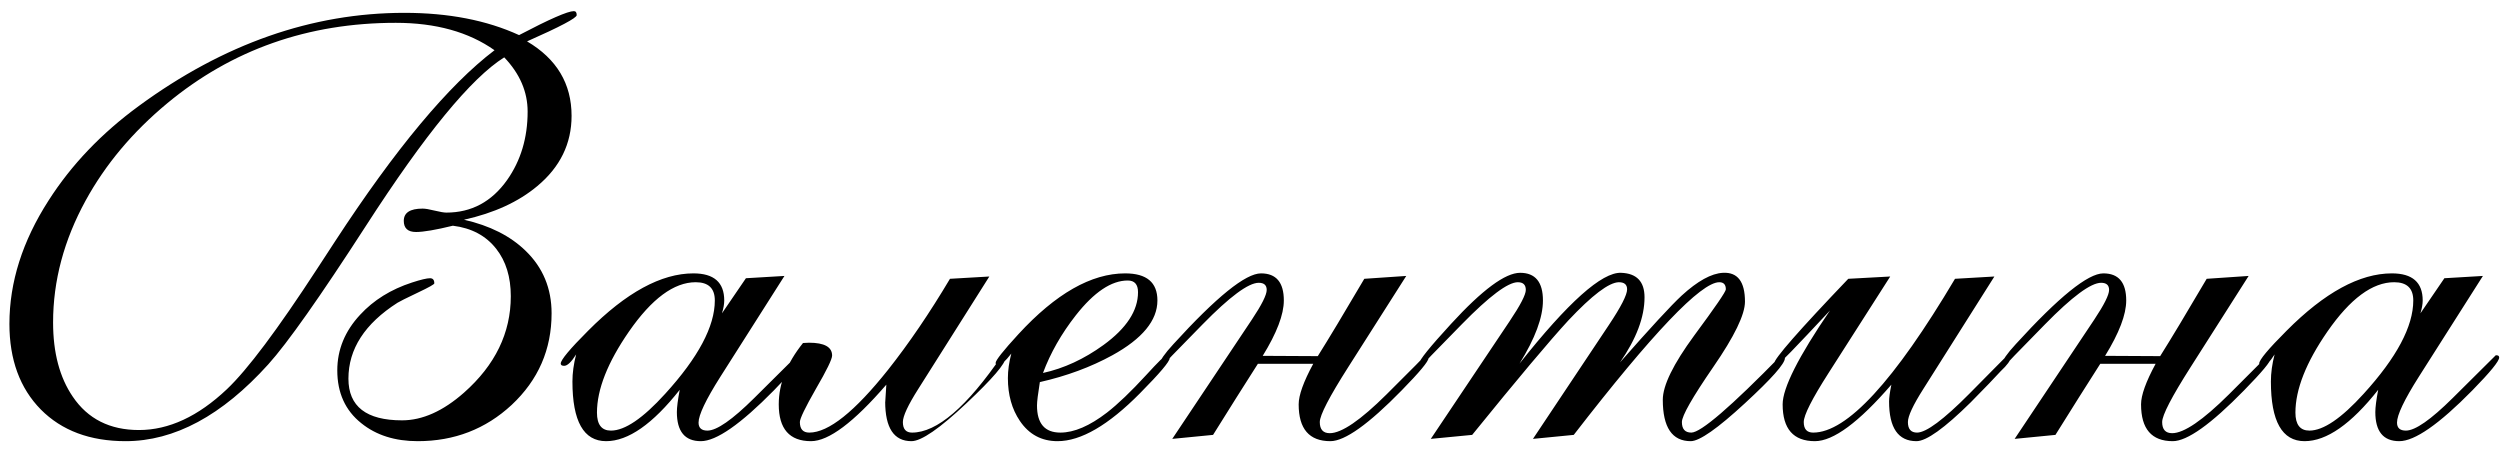 <?xml version="1.0" encoding="UTF-8"?> <svg xmlns="http://www.w3.org/2000/svg" width="154" height="28" viewBox="0 0 154 28" fill="none"><path d="M35.525 0.932C35.525 1.107 34.506 1.646 32.467 2.549C34.295 3.627 35.209 5.156 35.209 7.137C35.209 8.848 34.506 10.289 33.1 11.461C31.939 12.434 30.434 13.125 28.582 13.535C30.176 13.898 31.441 14.537 32.379 15.451C33.445 16.482 33.978 17.766 33.978 19.301C33.978 21.527 33.158 23.408 31.518 24.943C29.912 26.432 27.984 27.176 25.734 27.176C24.328 27.176 23.168 26.807 22.254 26.068C21.27 25.283 20.777 24.199 20.777 22.816C20.777 21.539 21.246 20.396 22.184 19.389C23.016 18.486 24.082 17.824 25.383 17.402C25.922 17.227 26.291 17.139 26.49 17.139C26.666 17.139 26.754 17.244 26.754 17.455C26.754 17.514 26.42 17.701 25.752 18.018C25.014 18.369 24.592 18.58 24.486 18.65C22.471 19.939 21.463 21.498 21.463 23.326C21.463 25.037 22.564 25.893 24.768 25.893C26.021 25.893 27.293 25.324 28.582 24.188C30.504 22.488 31.465 20.508 31.465 18.246C31.465 17.062 31.166 16.09 30.568 15.328C29.936 14.52 29.045 14.045 27.896 13.904C26.842 14.162 26.086 14.291 25.629 14.291C25.125 14.291 24.873 14.062 24.873 13.605C24.873 13.102 25.26 12.85 26.033 12.85C26.197 12.85 26.443 12.891 26.771 12.973C27.111 13.055 27.352 13.096 27.492 13.096C29.039 13.096 30.287 12.428 31.236 11.092C32.08 9.896 32.502 8.49 32.502 6.873C32.502 5.654 32.022 4.541 31.061 3.533C29.021 4.811 26.18 8.273 22.535 13.922C19.711 18.293 17.707 21.135 16.523 22.447C13.676 25.6 10.746 27.176 7.734 27.176C5.543 27.176 3.803 26.525 2.514 25.225C1.225 23.912 0.58 22.154 0.58 19.951C0.58 17.385 1.383 14.854 2.988 12.357C4.395 10.154 6.252 8.209 8.561 6.521C13.775 2.701 19.225 0.791 24.908 0.791C27.627 0.791 29.982 1.248 31.975 2.162C33.85 1.178 34.975 0.686 35.35 0.686C35.467 0.686 35.525 0.768 35.525 0.932ZM30.463 3.094C28.869 1.969 26.842 1.406 24.381 1.406C18.979 1.406 14.285 3.059 10.301 6.363C8.168 8.133 6.492 10.131 5.273 12.357C3.938 14.795 3.27 17.297 3.27 19.863C3.27 21.727 3.674 23.25 4.482 24.434C5.408 25.805 6.768 26.49 8.561 26.49C10.4 26.49 12.205 25.652 13.975 23.977C15.24 22.781 17.098 20.303 19.547 16.541L20.637 14.871C24.363 9.164 27.639 5.238 30.463 3.094ZM49.324 22.025C49.324 22.248 48.773 22.922 47.672 24.047C45.621 26.133 44.121 27.176 43.172 27.176C42.188 27.176 41.695 26.578 41.695 25.383C41.695 25.09 41.754 24.633 41.871 24.012C40.207 26.121 38.695 27.176 37.336 27.176C35.953 27.176 35.262 25.951 35.262 23.502C35.262 22.975 35.338 22.418 35.49 21.832C35.197 22.301 34.951 22.535 34.752 22.535C34.611 22.535 34.541 22.488 34.541 22.395C34.541 22.172 35.103 21.498 36.228 20.373C38.572 18.018 40.734 16.84 42.715 16.84C43.98 16.84 44.613 17.396 44.613 18.51C44.613 18.732 44.566 18.996 44.473 19.301L45.949 17.139L48.322 16.998L44.367 23.221C43.477 24.627 43.031 25.564 43.031 26.033C43.031 26.361 43.213 26.525 43.576 26.525C44.15 26.525 45.111 25.857 46.459 24.521L49.113 21.885C49.254 21.873 49.324 21.92 49.324 22.025ZM44.033 18.51C44.033 17.76 43.641 17.385 42.855 17.385C41.52 17.385 40.148 18.398 38.742 20.426C37.43 22.324 36.773 23.988 36.773 25.418C36.773 26.156 37.06 26.525 37.635 26.525C38.49 26.525 39.603 25.77 40.975 24.258C43.014 22.02 44.033 20.104 44.033 18.51ZM61.945 22.025C61.945 22.389 61.143 23.326 59.537 24.838C57.885 26.396 56.754 27.176 56.145 27.176C55.066 27.176 54.527 26.361 54.527 24.732V24.82C54.539 24.574 54.562 24.199 54.598 23.695C52.594 26.016 51.047 27.176 49.957 27.176C48.633 27.176 47.971 26.42 47.971 24.908C47.971 23.631 48.469 22.371 49.465 21.129C49.594 21.117 49.717 21.111 49.834 21.111C50.783 21.111 51.258 21.375 51.258 21.902C51.258 22.125 50.924 22.811 50.256 23.959C49.6 25.107 49.272 25.787 49.272 25.998C49.272 26.432 49.465 26.648 49.852 26.648C51.035 26.648 52.652 25.359 54.703 22.781C55.992 21.152 57.264 19.283 58.518 17.174L60.943 17.033L56.566 23.959C55.934 24.955 55.617 25.635 55.617 25.998C55.617 26.432 55.805 26.648 56.18 26.648C57.715 26.648 59.566 25.061 61.734 21.885C61.875 21.885 61.945 21.932 61.945 22.025ZM72.053 22.061C72.053 22.271 71.443 22.992 70.225 24.223C68.279 26.191 66.586 27.176 65.144 27.176C64.16 27.176 63.387 26.76 62.824 25.928C62.332 25.201 62.086 24.322 62.086 23.291C62.086 22.822 62.156 22.318 62.297 21.779C61.922 22.26 61.658 22.5 61.506 22.5C61.389 22.5 61.33 22.453 61.33 22.359C61.33 22.195 61.799 21.604 62.736 20.584C65.033 18.088 67.225 16.84 69.311 16.84C70.635 16.84 71.297 17.396 71.297 18.51C71.297 19.74 70.371 20.865 68.519 21.885C67.195 22.611 65.707 23.162 64.055 23.537C63.938 24.264 63.879 24.744 63.879 24.979C63.879 26.092 64.359 26.648 65.32 26.648C66.164 26.648 67.119 26.238 68.186 25.418C68.865 24.891 69.668 24.123 70.594 23.115C71.344 22.295 71.76 21.885 71.842 21.885C71.982 21.885 72.053 21.943 72.053 22.061ZM70.102 18C70.102 17.52 69.891 17.279 69.469 17.279C68.461 17.279 67.394 17.994 66.269 19.424C65.379 20.561 64.705 21.744 64.248 22.975C65.537 22.693 66.779 22.119 67.975 21.252C69.393 20.221 70.102 19.137 70.102 18ZM87.996 22.061C87.996 22.26 87.445 22.922 86.344 24.047C84.305 26.133 82.84 27.176 81.949 27.176C80.648 27.176 79.998 26.42 79.998 24.908C79.998 24.346 80.297 23.514 80.894 22.412H77.484C76.652 23.713 75.732 25.172 74.725 26.789L72.211 27.035L77.115 19.688C77.725 18.773 78.029 18.164 78.029 17.859C78.029 17.566 77.865 17.42 77.537 17.42C76.904 17.42 75.75 18.275 74.074 19.986C72.398 21.686 71.584 22.535 71.631 22.535C71.514 22.535 71.455 22.488 71.455 22.395C71.455 22.195 71.731 21.797 72.281 21.199C74.93 18.293 76.728 16.84 77.678 16.84C78.615 16.84 79.084 17.396 79.084 18.51C79.084 19.377 78.65 20.514 77.783 21.92L81.176 21.938C81.832 20.895 82.787 19.307 84.041 17.174L86.625 16.998L83.057 22.605C81.885 24.445 81.299 25.576 81.299 25.998C81.299 26.455 81.504 26.684 81.914 26.684C82.641 26.684 83.807 25.887 85.412 24.293C87.029 22.688 87.82 21.885 87.785 21.885C87.926 21.885 87.996 21.943 87.996 22.061ZM109.951 22.061C109.951 22.4 109.131 23.326 107.49 24.838C105.803 26.396 104.689 27.176 104.15 27.176C103.002 27.176 102.428 26.326 102.428 24.627C102.428 23.748 103.072 22.43 104.361 20.672C105.662 18.914 106.312 17.965 106.312 17.824C106.312 17.531 106.178 17.385 105.908 17.385C104.783 17.385 101.795 20.52 96.943 26.789L94.43 27.035L99.106 20.021C99.856 18.896 100.23 18.164 100.23 17.824C100.23 17.531 100.061 17.385 99.721 17.385C99.111 17.396 98.074 18.182 96.609 19.74C95.473 20.971 93.498 23.32 90.686 26.789L88.137 27.035L92.988 19.793C93.656 18.797 93.99 18.152 93.99 17.859C93.99 17.543 93.826 17.385 93.498 17.385C92.889 17.385 91.74 18.246 90.053 19.969C88.365 21.68 87.545 22.535 87.592 22.535C87.475 22.535 87.416 22.488 87.416 22.395C87.416 22.195 88.072 21.381 89.385 19.951C91.307 17.854 92.725 16.805 93.639 16.805C94.576 16.805 95.045 17.373 95.045 18.51C95.045 19.553 94.564 20.848 93.603 22.395C96.592 18.621 98.678 16.758 99.861 16.805C100.822 16.84 101.303 17.344 101.303 18.316C101.303 19.535 100.799 20.871 99.791 22.324C101.678 20.18 102.943 18.809 103.588 18.211C104.572 17.309 105.422 16.84 106.137 16.805C107.039 16.758 107.49 17.35 107.49 18.58C107.49 19.377 106.84 20.719 105.539 22.605C104.25 24.48 103.605 25.611 103.605 25.998C103.605 26.432 103.799 26.648 104.186 26.648C104.771 26.648 106.617 25.061 109.723 21.885C109.875 21.873 109.951 21.932 109.951 22.061ZM123.855 22.025C123.855 22.201 123.65 22.482 123.24 22.869C122.9 23.244 122.285 23.883 121.395 24.785C119.777 26.379 118.664 27.176 118.055 27.176C116.93 27.176 116.367 26.361 116.367 24.732C116.367 24.51 116.414 24.164 116.508 23.695C114.504 26.016 112.934 27.176 111.797 27.176C110.473 27.176 109.811 26.42 109.811 24.908C109.811 23.9 110.783 21.973 112.729 19.125C110.631 21.375 109.541 22.5 109.459 22.5C109.342 22.5 109.283 22.465 109.283 22.395C109.283 22.102 110.807 20.361 113.854 17.174L116.438 17.033L112.641 22.975C111.621 24.568 111.111 25.576 111.111 25.998C111.111 26.432 111.305 26.648 111.691 26.648C113.766 26.648 116.678 23.49 120.428 17.174L122.854 17.033L118.477 23.959C117.844 24.955 117.527 25.635 117.527 25.998C117.527 26.432 117.715 26.648 118.09 26.648C118.652 26.648 119.725 25.852 121.307 24.258L122.941 22.605C123.398 22.148 123.633 21.908 123.645 21.885C123.785 21.885 123.855 21.932 123.855 22.025ZM139.887 22.061C139.887 22.26 139.336 22.922 138.234 24.047C136.195 26.133 134.73 27.176 133.84 27.176C132.539 27.176 131.889 26.42 131.889 24.908C131.889 24.346 132.188 23.514 132.785 22.412H129.375C128.543 23.713 127.623 25.172 126.615 26.789L124.102 27.035L129.006 19.688C129.615 18.773 129.92 18.164 129.92 17.859C129.92 17.566 129.756 17.42 129.428 17.42C128.795 17.42 127.641 18.275 125.965 19.986C124.289 21.686 123.475 22.535 123.521 22.535C123.404 22.535 123.346 22.488 123.346 22.395C123.346 22.195 123.621 21.797 124.172 21.199C126.82 18.293 128.619 16.84 129.568 16.84C130.506 16.84 130.975 17.396 130.975 18.51C130.975 19.377 130.541 20.514 129.674 21.92L133.066 21.938C133.723 20.895 134.678 19.307 135.932 17.174L138.516 16.998L134.947 22.605C133.775 24.445 133.189 25.576 133.189 25.998C133.189 26.455 133.395 26.684 133.805 26.684C134.531 26.684 135.697 25.887 137.303 24.293C138.92 22.688 139.711 21.885 139.676 21.885C139.816 21.885 139.887 21.943 139.887 22.061ZM153.949 22.025C153.949 22.248 153.398 22.922 152.297 24.047C150.246 26.133 148.746 27.176 147.797 27.176C146.812 27.176 146.32 26.578 146.32 25.383C146.32 25.09 146.379 24.633 146.496 24.012C144.832 26.121 143.32 27.176 141.961 27.176C140.578 27.176 139.887 25.951 139.887 23.502C139.887 22.975 139.963 22.418 140.115 21.832C139.822 22.301 139.576 22.535 139.377 22.535C139.236 22.535 139.166 22.488 139.166 22.395C139.166 22.172 139.729 21.498 140.854 20.373C143.197 18.018 145.359 16.84 147.34 16.84C148.605 16.84 149.238 17.396 149.238 18.51C149.238 18.732 149.191 18.996 149.098 19.301L150.574 17.139L152.947 16.998L148.992 23.221C148.102 24.627 147.656 25.564 147.656 26.033C147.656 26.361 147.838 26.525 148.201 26.525C148.775 26.525 149.736 25.857 151.084 24.521L153.738 21.885C153.879 21.873 153.949 21.92 153.949 22.025ZM148.658 18.51C148.658 17.76 148.266 17.385 147.48 17.385C146.145 17.385 144.773 18.398 143.367 20.426C142.055 22.324 141.398 23.988 141.398 25.418C141.398 26.156 141.686 26.525 142.26 26.525C143.115 26.525 144.229 25.77 145.6 24.258C147.639 22.02 148.658 20.104 148.658 18.51Z" fill="black"></path></svg> 
